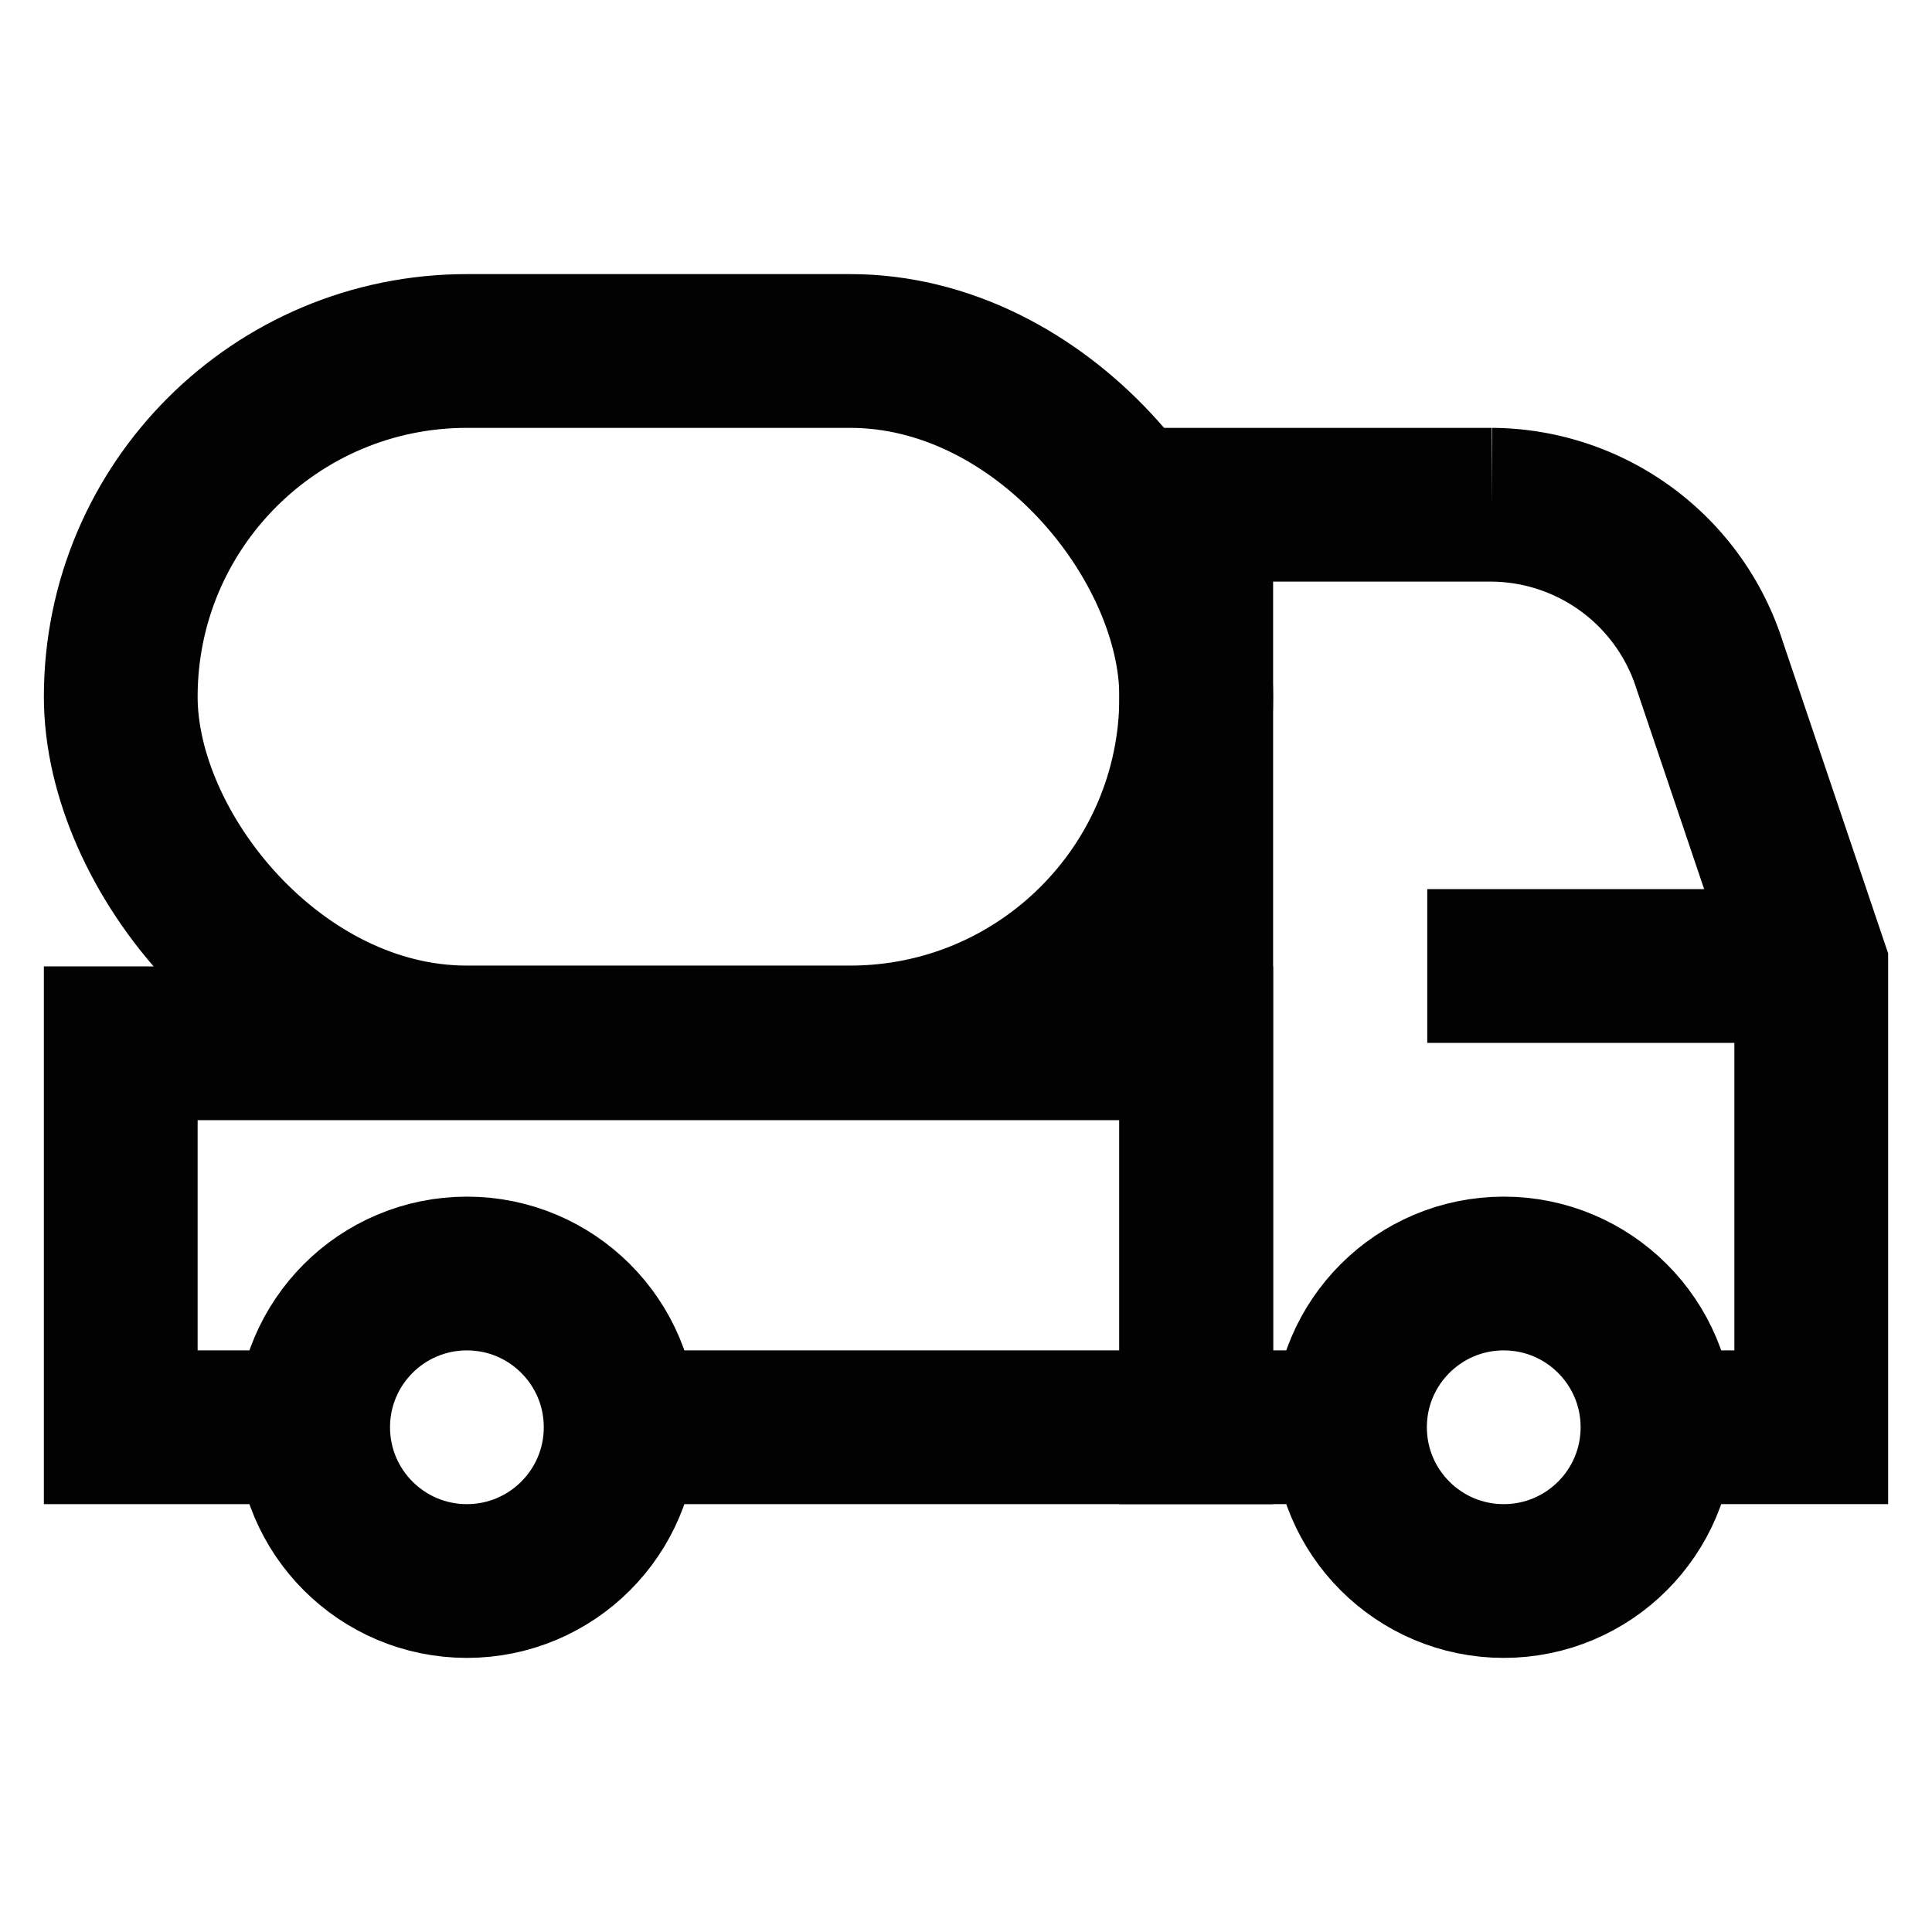 <?xml version="1.0" encoding="utf-8"?>
<svg width="800px" height="800px" viewBox="0 0 24 24" id="Layer_1" data-name="Layer 1" xmlns="http://www.w3.org/2000/svg"><defs><style>.cls-1{fill:none;stroke:#020202;stroke-miterlimit:10;stroke-width:1.91px;}</style></defs><polyline class="cls-1" points="7.71 17.73 14.86 17.73 14.86 12.96 1.5 12.96 1.5 17.73 3.89 17.73"/><path class="cls-1" d="M16.77,17.73H14.86V6.27h3.67a2.86,2.86,0,0,1,2.71,2L22.5,12v5.73H20.59"/><circle class="cls-1" cx="18.68" cy="17.73" r="1.91"/><circle class="cls-1" cx="5.8" cy="17.73" r="1.91"/><line class="cls-1" x1="17.73" y1="12" x2="22.5" y2="12"/><rect class="cls-1" x="1.5" y="4.36" width="13.36" height="8.59" rx="4.3"/></svg>